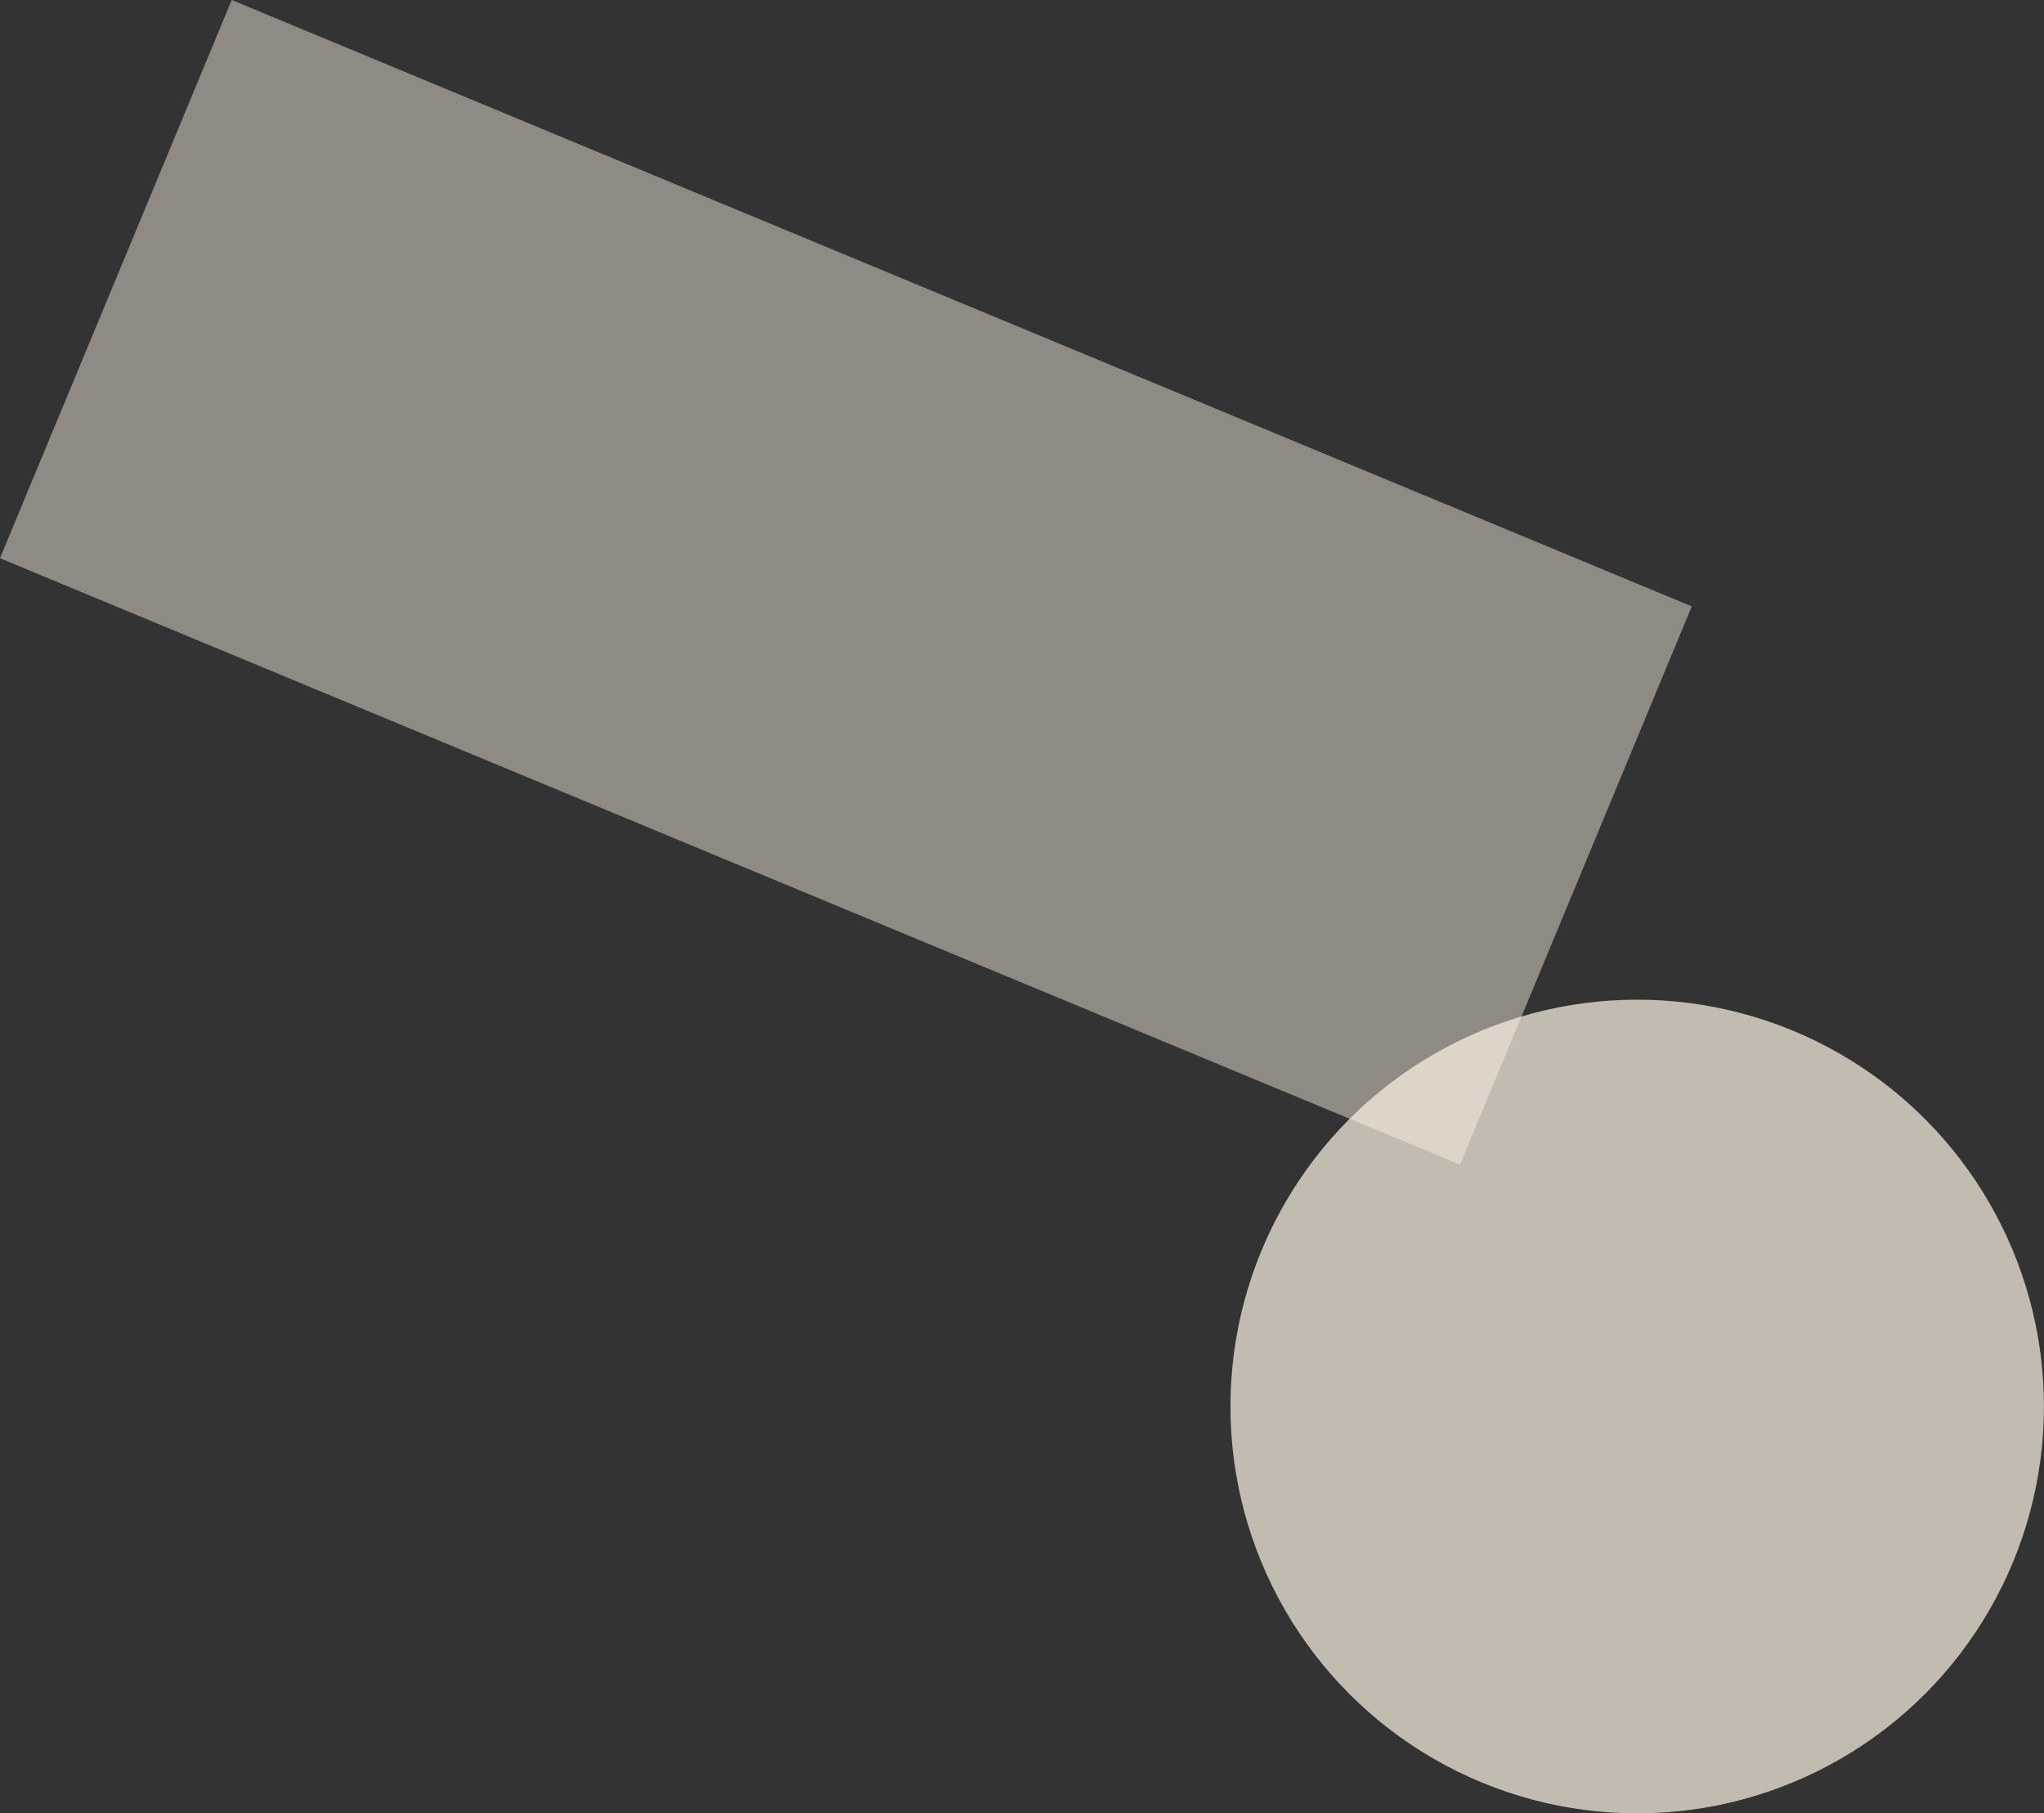 <?xml version="1.0" encoding="UTF-8"?>
<svg id="Layer_2" data-name="Layer 2" xmlns="http://www.w3.org/2000/svg" viewBox="0 0 306.64 271.98">
  <rect x="0" y="0" width="306.64" height="271.98" fill="#333333" stroke="none"/>
  <defs>
    <style>
      .cls-1 {
        opacity: .7;
      }

      .cls-1, .cls-2 {
        fill: #fff5e6;
        stroke-width: 0px;
      }

      .cls-2 {
        opacity: .45;
      }
    </style>
  </defs>
  <g id="Layer_1-2" data-name="Layer 1">
    <g>
      <circle class="cls-1" cx="245.61" cy="210.96" r="61.02"/>
      <rect class="cls-2" x="8.32" y="42.01" width="237.17" height="90.66" transform="translate(43.19 -41.99) rotate(22.55)"/>
    </g>
  </g>
</svg>